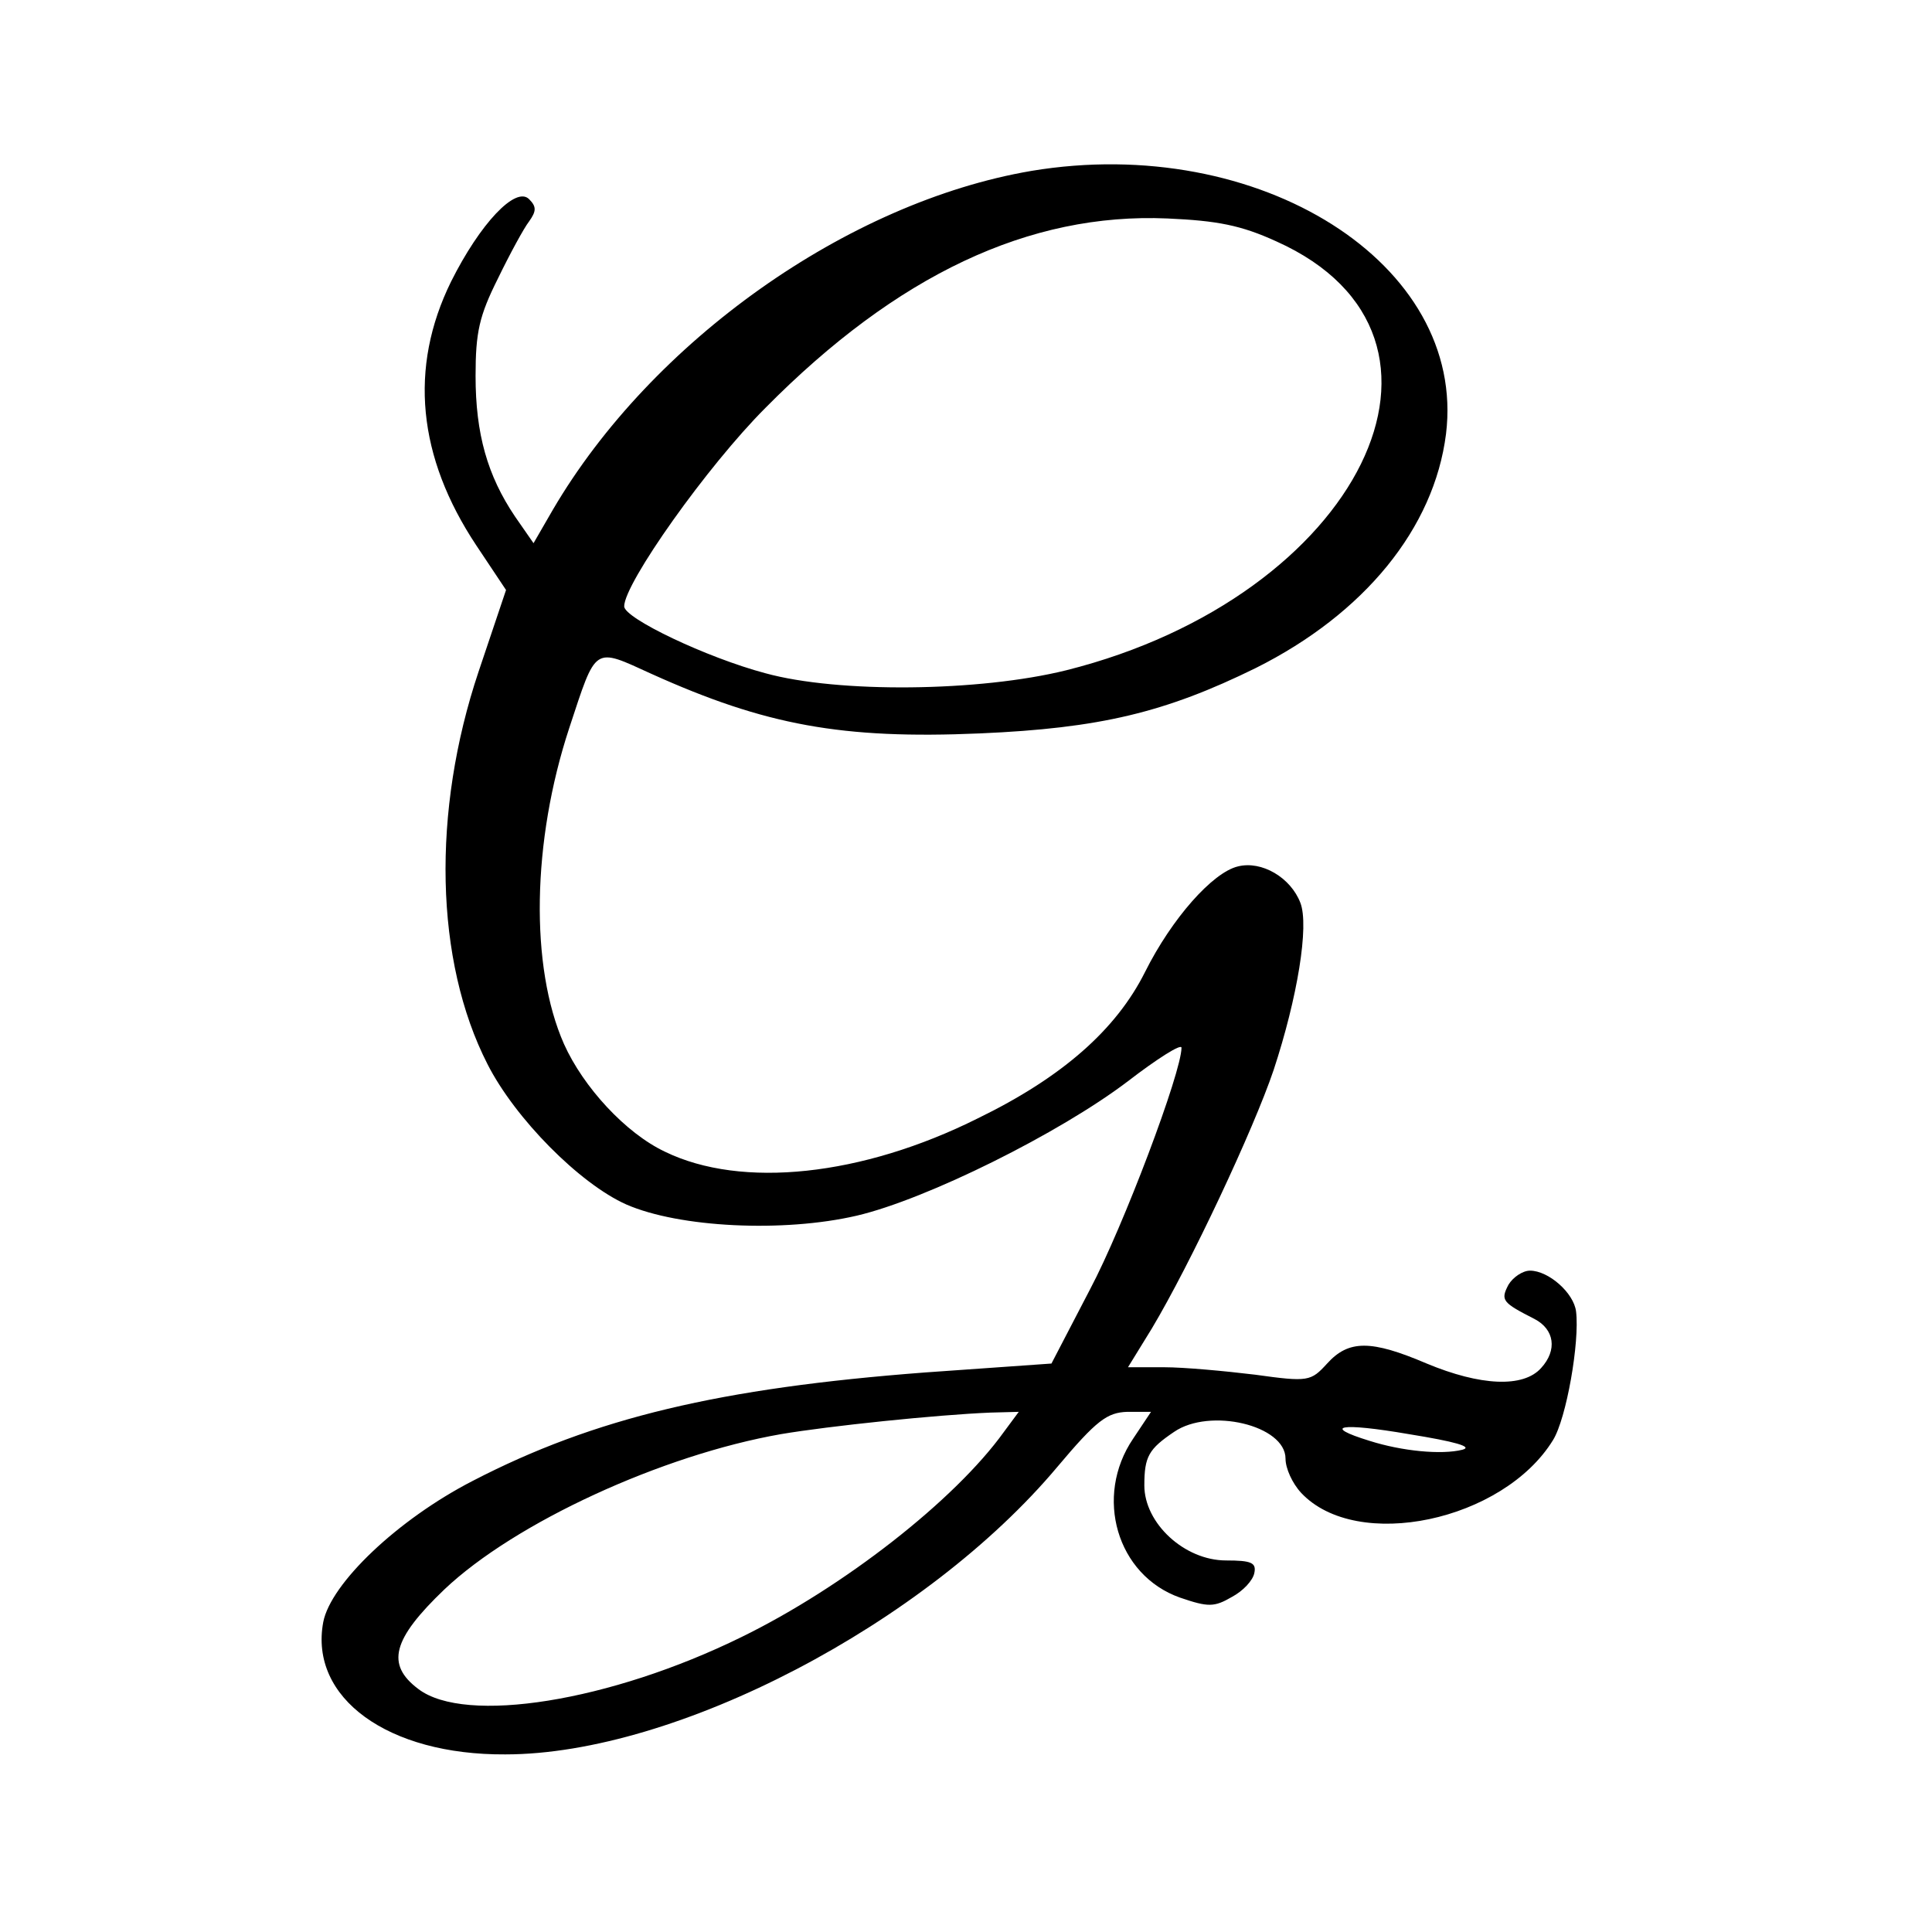 <?xml version="1.0" standalone="no"?>
<!DOCTYPE svg PUBLIC "-//W3C//DTD SVG 20010904//EN"
 "http://www.w3.org/TR/2001/REC-SVG-20010904/DTD/svg10.dtd">
<svg version="1.0" xmlns="http://www.w3.org/2000/svg"
 width="260pt" height="260pt" viewBox="0 0 260 260"
 preserveAspectRatio="xMidYMid meet">
<g transform="translate(0,260) scale(0.1,-0.1)"
fill="#000000" stroke="none">
<path d="M1388 2370 c-247 -42 -511 -229 -644 -456 l-26 -45 -25 36 c-37 55
-53 111 -53 189 0 59 5 81 30 131 16 33 35 68 42 77 10 14 10 20 0 30 -18 18
-66 -33 -105 -111 -57 -116 -45 -236 34 -355 l40 -60 -37 -110 c-63 -188 -59
-389 12 -528 37 -73 124 -161 187 -189 71 -31 211 -38 310 -15 94 22 273 111
365 181 39 30 72 51 72 45 0 -33 -78 -240 -123 -325 l-52 -100 -170 -12 c-276
-21 -445 -61 -609 -146 -101 -52 -191 -138 -201 -190 -19 -102 87 -179 245
-178 230 0 566 176 743 387 53 63 67 73 94 74 l32 0 -24 -36 c-53 -78 -22
-184 63 -214 38 -13 46 -13 70 1 15 8 28 22 30 32 3 14 -4 17 -38 17 -56 0
-110 50 -110 101 0 39 6 49 40 72 48 33 150 9 150 -36 0 -13 9 -33 21 -46 75
-80 272 -38 339 71 18 29 36 132 31 173 -3 25 -37 55 -62 55 -10 0 -23 -9 -29
-19 -11 -21 -8 -24 35 -46 27 -14 31 -42 9 -66 -24 -27 -82 -24 -154 6 -75 32
-105 32 -134 0 -22 -24 -25 -25 -97 -15 -41 5 -96 10 -122 10 l-49 0 32 52
c52 87 137 268 164 348 32 97 48 194 36 225 -13 34 -52 57 -84 49 -34 -8 -89
-70 -125 -142 -39 -78 -112 -142 -225 -197 -156 -78 -318 -95 -421 -45 -53 25
-110 87 -136 145 -46 104 -43 273 7 425 37 112 32 109 111 73 153 -69 256 -88
442 -80 161 7 249 28 371 88 146 73 240 188 256 315 28 229 -251 405 -558 354z
m330 -95 c285 -128 112 -478 -283 -577 -117 -29 -307 -31 -405 -4 -79 21 -190
74 -190 90 0 31 112 189 190 267 177 179 355 263 541 255 67 -3 99 -9 147 -31z
m-367 -1602 c-66 -92 -216 -209 -353 -276 -177 -87 -372 -118 -435 -70 -44 33
-35 67 35 134 95 90 293 181 453 209 65 11 209 26 282 29 l38 1 -20 -27z m617
-24 c-28 -7 -81 -2 -125 12 -65 20 -40 25 53 9 62 -10 87 -17 72 -21z"/>
</g>
</svg>
